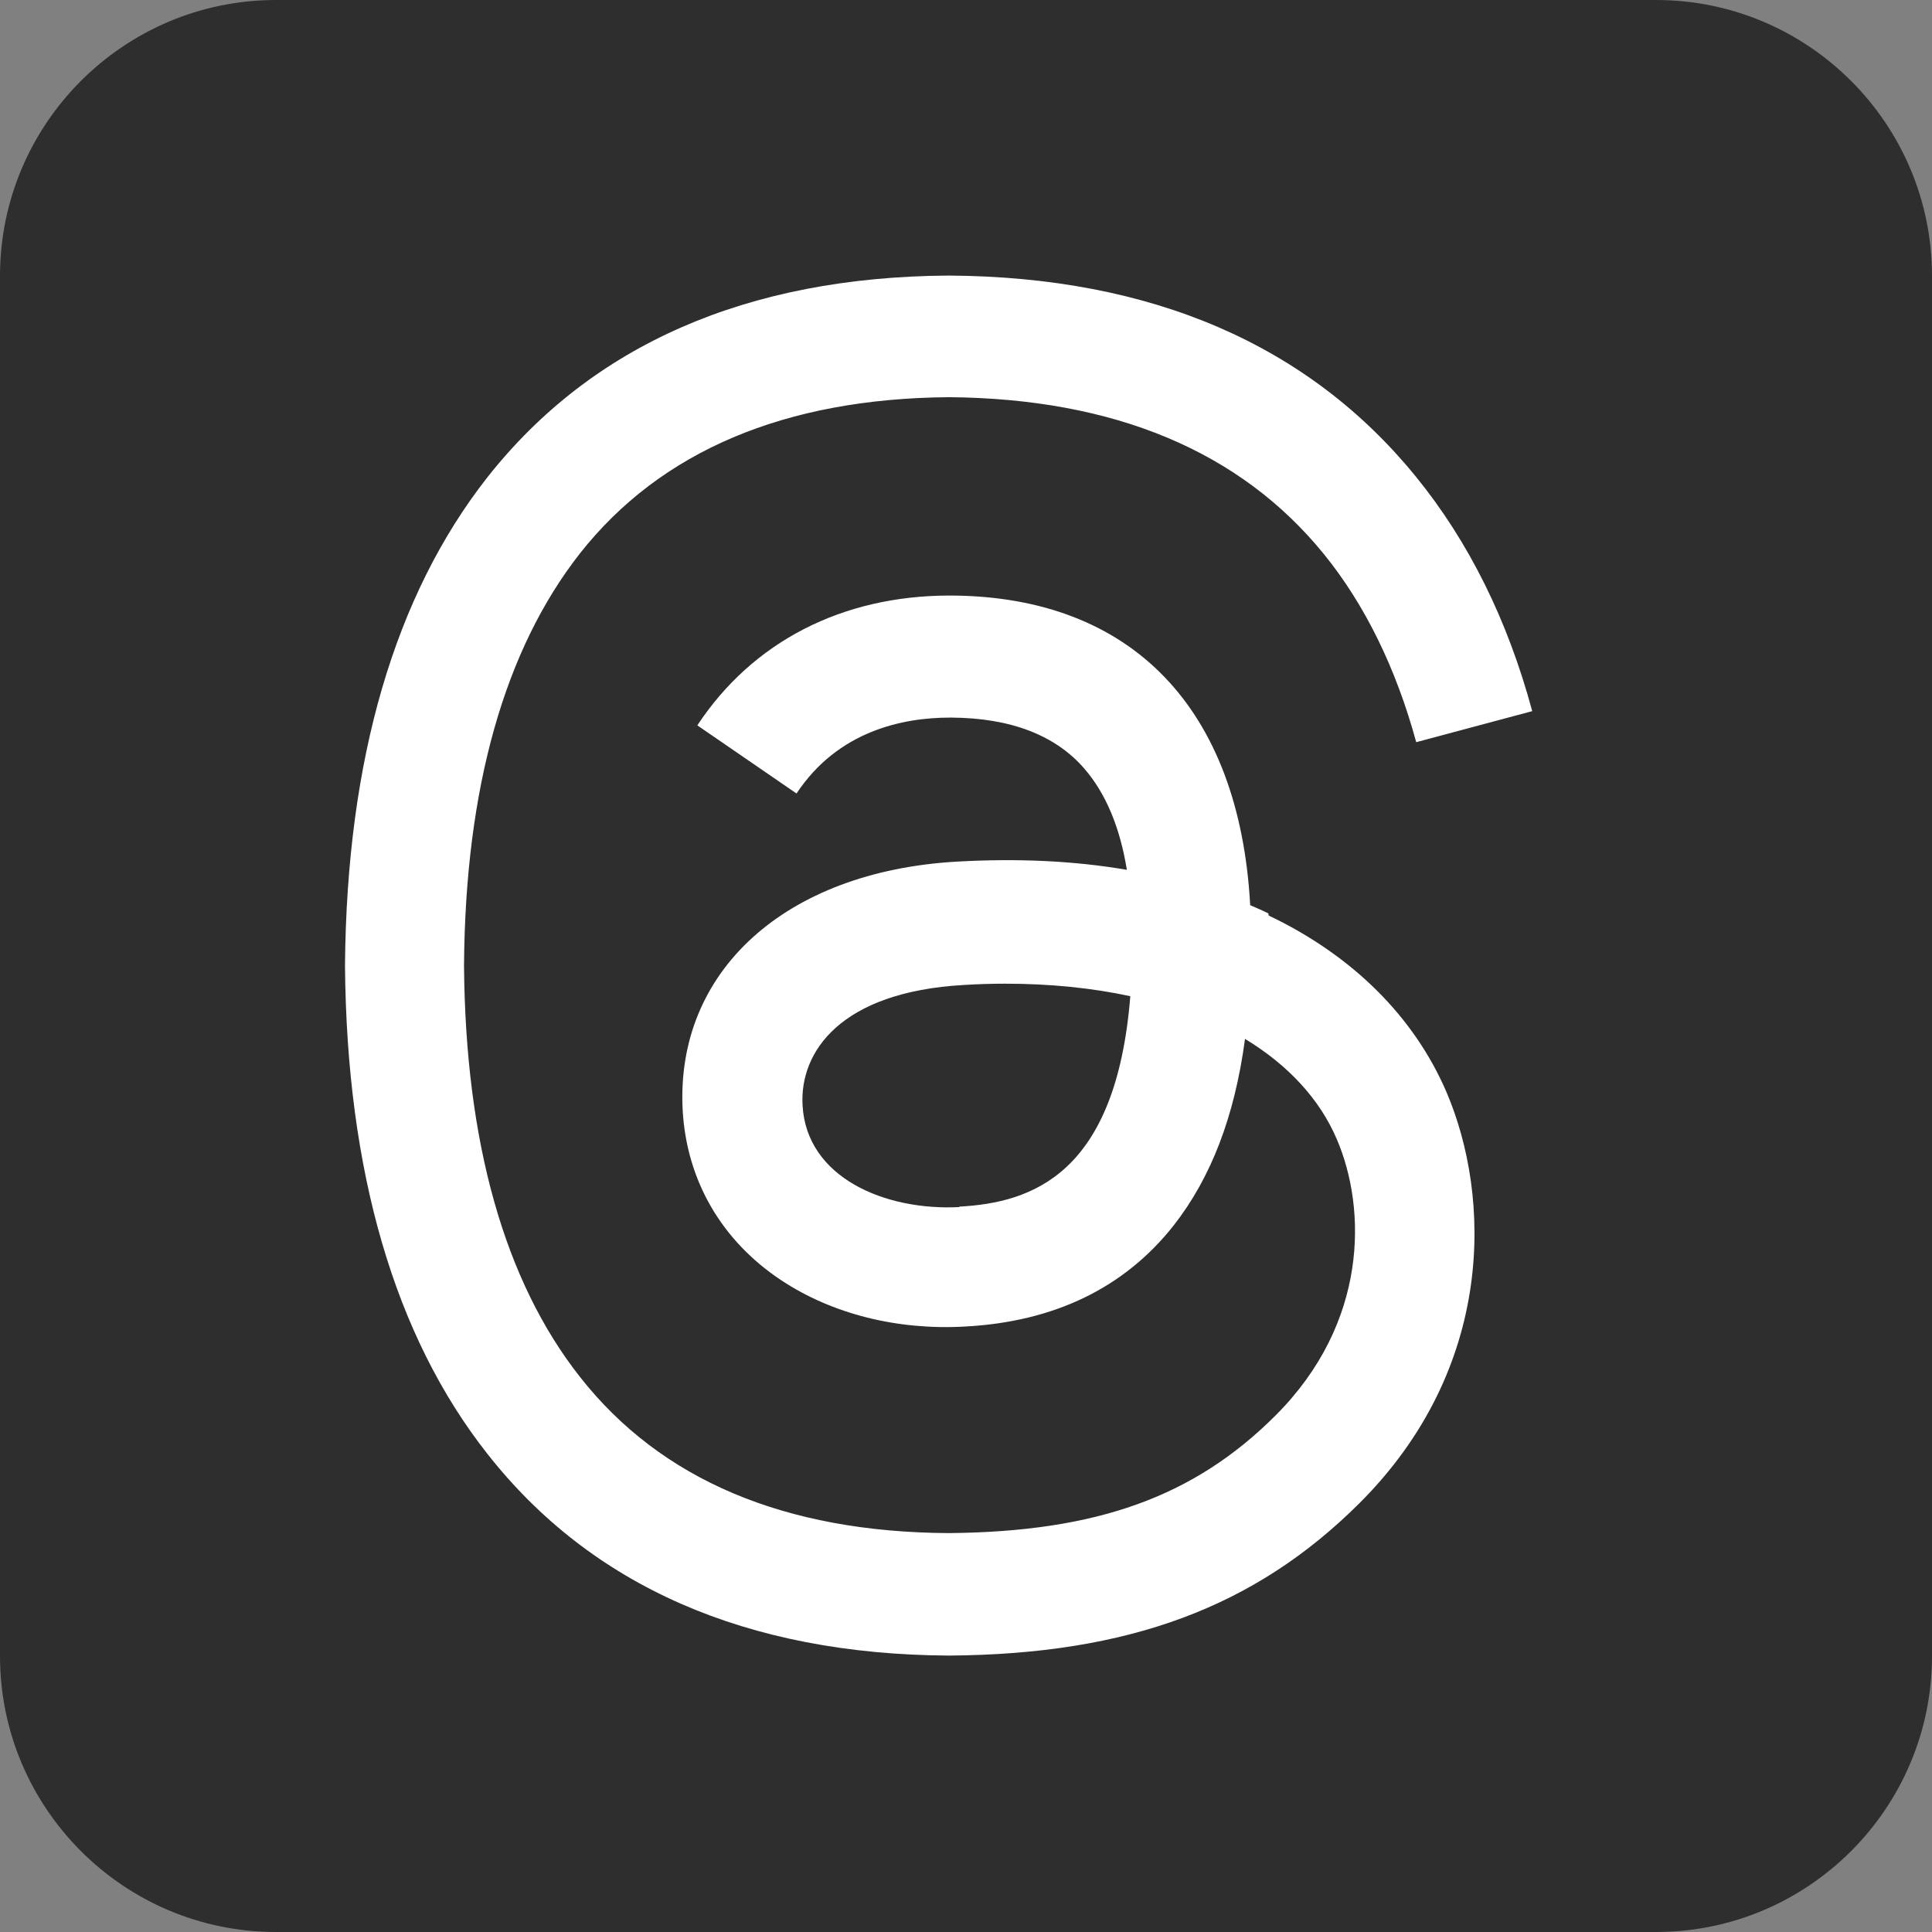 <svg width="448" height="448" xmlns="http://www.w3.org/2000/svg">
 <rect width="100%" height="100%" fill="#808080" stroke="none"/>
 <title>threads</title>
 <g>
  <title>bg</title>
  <rect stroke="null" x="56" y="56" id="svg_2" fill="#ffffff" height="336" width="336"/>
  <path fill="#2e2e2e" id="svg_1" d="m64,0c-35.3,0 -64,28.7 -64,64l0,320c0,35.3 28.7,64 64,64l320,0c35.3,0 64,-28.7 64,-64l0,-320c0,-35.3 -28.7,-64 -64,-64l-320,0zm230.2,212.3c19.5,9.3 33.7,23.5 41.2,40.9c10.4,24.3 11.4,63.9 -20.2,95.4c-24.2,24.1 -53.5,35 -95.1,35.3l-0.2,0c-46.8,-0.3 -82.8,-16.1 -106.9,-46.8c-21.5,-27.3 -32.6,-65.4 -33,-113.1l0,-0.1l0,-0.1c0.4,-47.7 11.5,-85.7 33,-113.1c24.2,-30.7 60.2,-46.5 106.9,-46.8l0.2,0c46.9,0.3 83.3,16 108.2,46.6c12.3,15.1 21.3,33.3 27,54.4l-26.9,7.2c-4.7,-17.2 -11.9,-31.9 -21.4,-43.6c-19.4,-23.9 -48.7,-36.1 -87,-36.4c-38,0.3 -66.8,12.5 -85.5,36.2c-17.5,22.3 -26.6,54.4 -26.9,95.5c0.3,41.1 9.4,73.3 26.9,95.5c18.7,23.8 47.4,36 85.5,36.2c34.3,-0.3 56.9,-8.4 75.8,-27.3c21.5,-21.5 21.1,-47.9 14.2,-64c-4,-9.4 -11.4,-17.3 -21.3,-23.3c-2.4,18 -7.9,32.2 -16.5,43.2c-11.4,14.5 -27.7,22.4 -48.4,23.5c-15.7,0.9 -30.8,-2.9 -42.6,-10.7c-13.9,-9.2 -22,-23.2 -22.9,-39.5c-1.7,-32.2 23.8,-55.3 63.5,-57.6c14.1,-0.8 27.3,-0.2 39.5,1.9c-1.6,-9.9 -4.9,-17.7 -9.8,-23.4c-6.7,-7.8 -17.1,-11.8 -30.8,-11.9l-0.4,0c-11,0 -26,3.1 -35.6,17.6l-23,-15.8c12.8,-19.4 33.6,-30.1 58.5,-30.1l0.6,0c41.8,0.3 66.6,26.3 69.1,71.8c1.4,0.6 2.8,1.2 4.2,1.9l0.1,0.5zm-71.8,67.5c17,-0.9 36.4,-7.6 39.7,-48.8c-8.8,-1.9 -18.6,-2.9 -29,-2.9c-3.2,0 -6.4,0.1 -9.6,0.3c-28.6,1.6 -38.1,15.5 -37.4,27.9c0.9,16.7 19,24.5 36.4,23.6l-0.1,-0.1z"/>
 </g>
</svg>